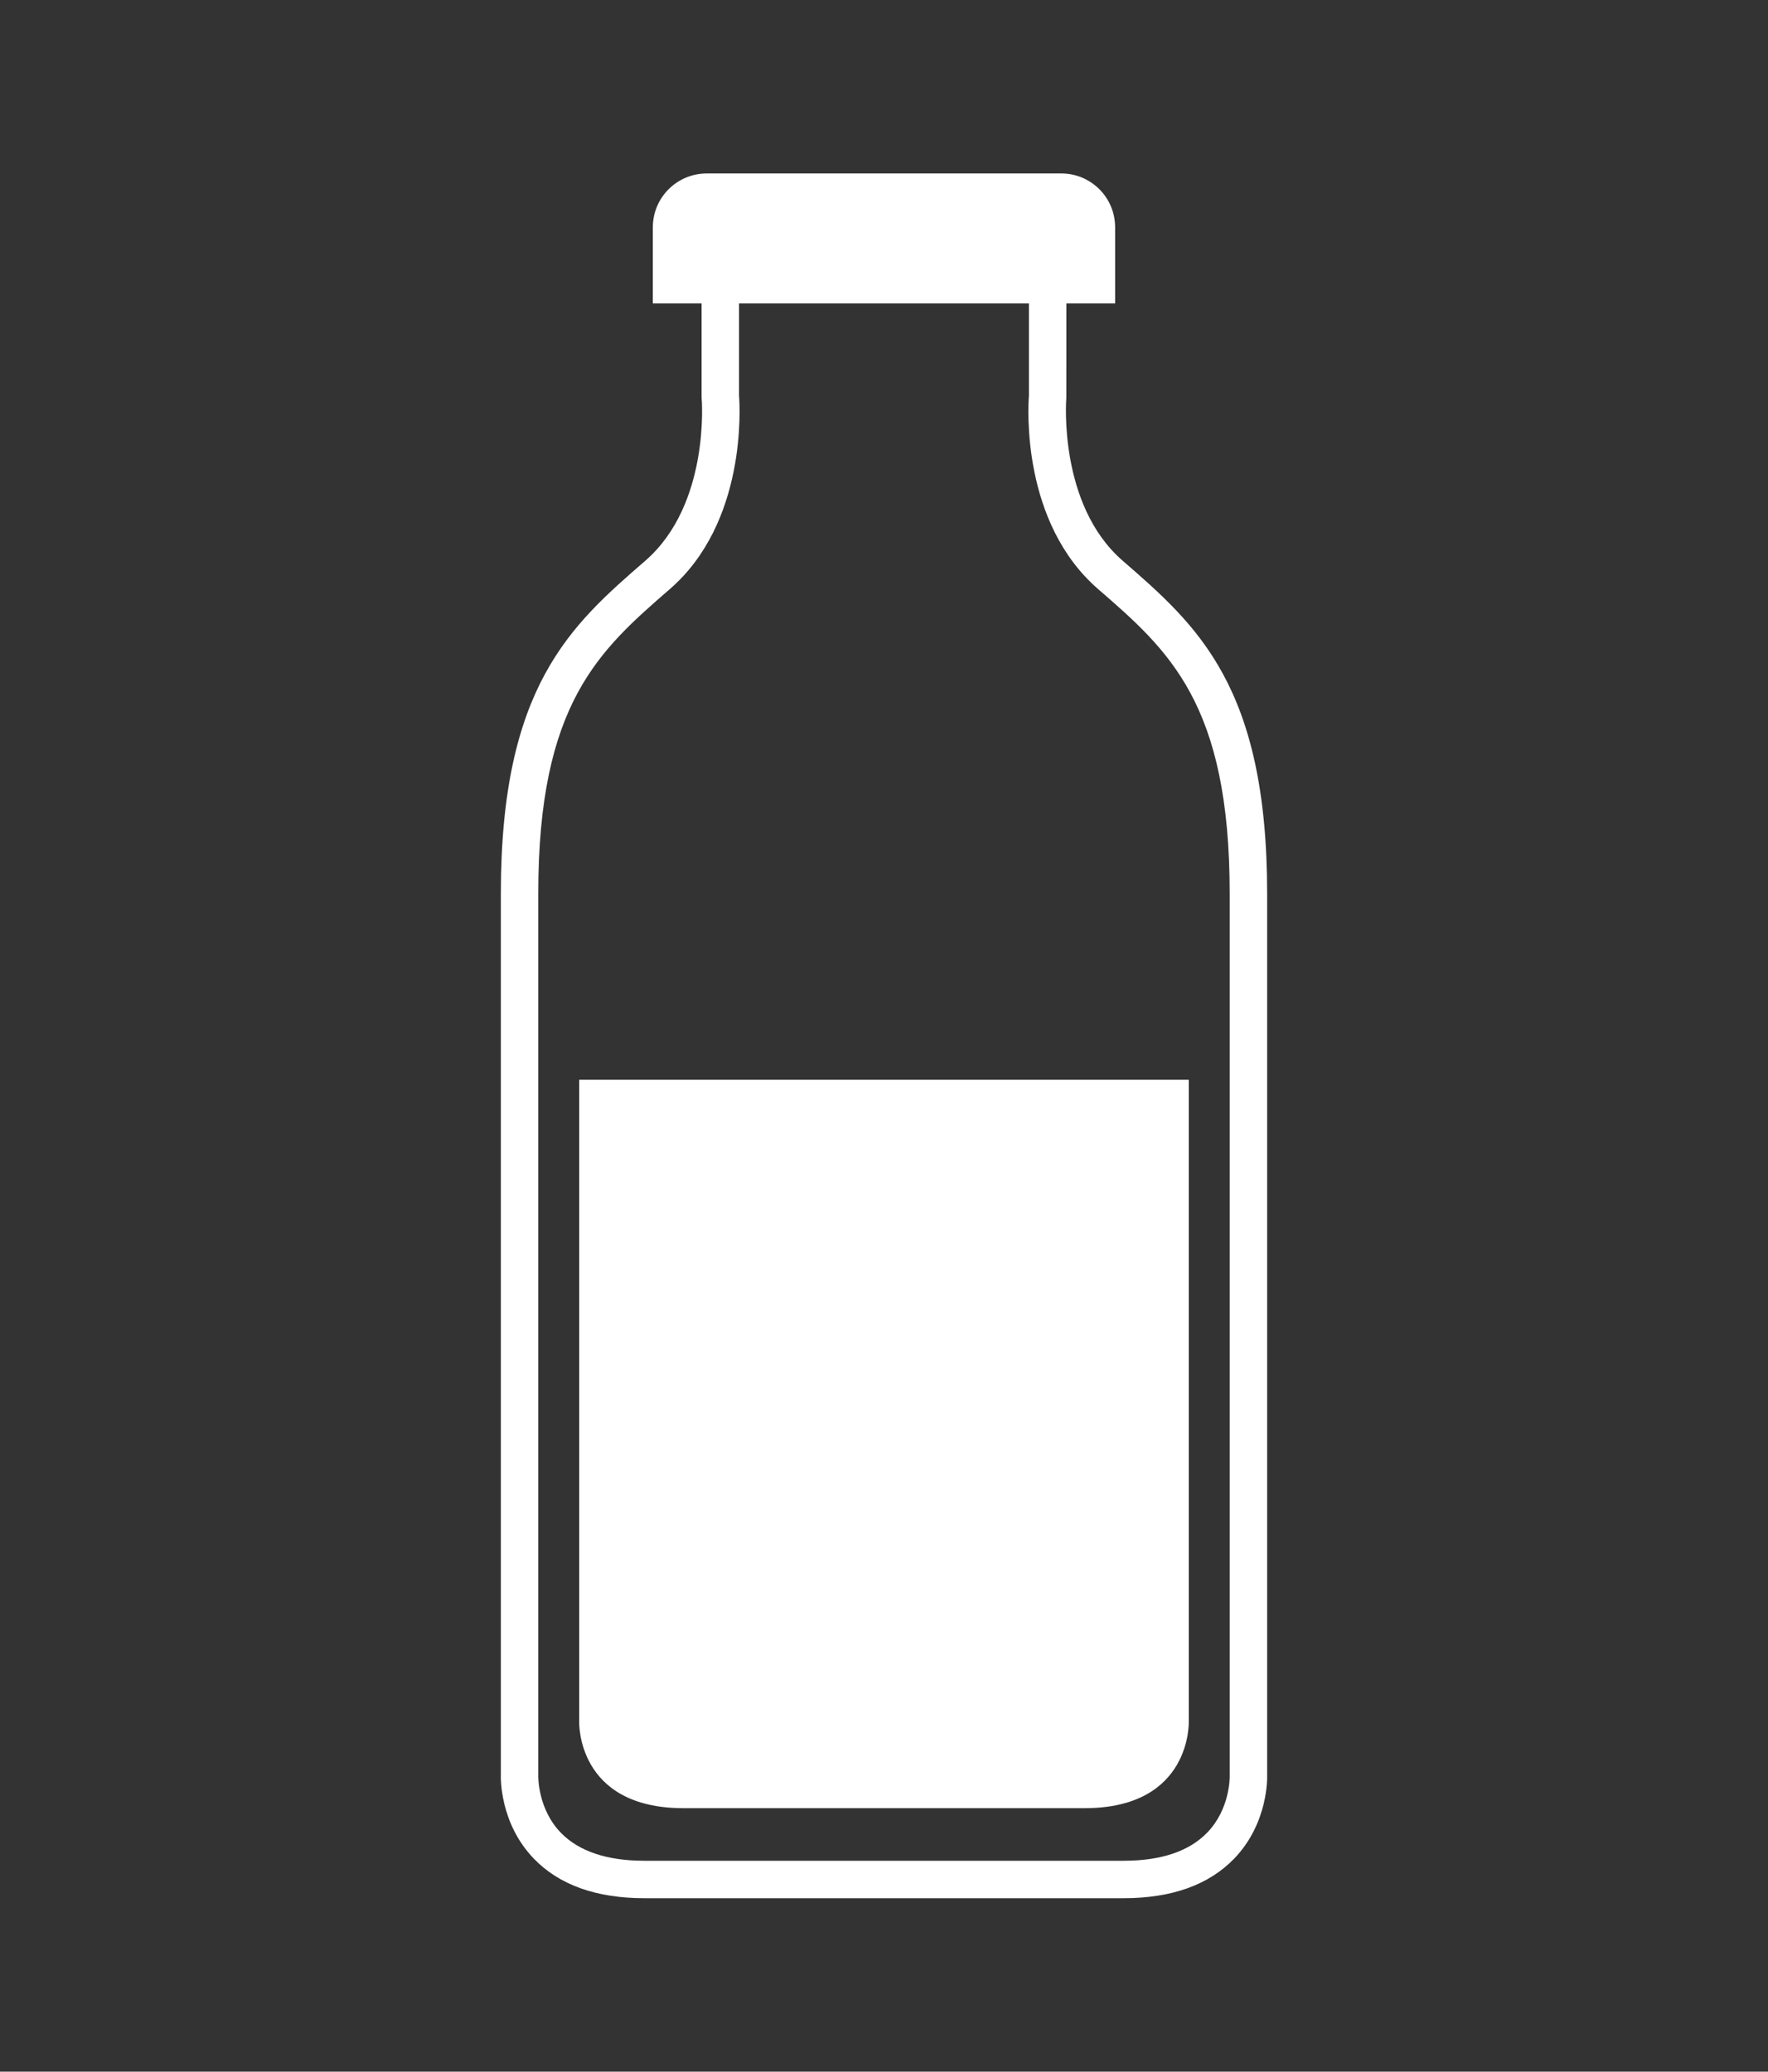 <?xml version="1.0" encoding="UTF-8" standalone="no"?><svg xmlns="http://www.w3.org/2000/svg" fill="#000000" height="425.2pt" version="1.1" viewBox="0 0 362.98 425.2" width="362.98pt">
 <rect x="0" y="0" width="362.98" height="425.2" fill="#333333" stroke="none"/>
 <g fill="#ffffff" id="change1_1">
  <path d="m151.73 81.215c0.19 2.504 1.52 26.035-14.19 39.675-14.5 12.59-27.03 23.47-27.03 62.47v181.13c0 0.19-0.11 6.81 4.67 11.71 3.7 3.78 9.45 5.71 17.09 5.71h98.44c7.68 0 13.45-1.95 17.15-5.79 4.71-4.87 4.6-11.42 4.6-11.48v-181.28c0-39.01-12.52-49.88-27.03-62.47-15.71-13.64-14.38-37.171-14.19-39.675v-26.328h-59.51zm78.98 308.38h-98.44c-9.87 0-17.5-2.74-22.69-8.14-7.03-7.3-6.77-16.71-6.75-17.11v-180.99c0-42.51 14.4-55.03 29.67-68.28 13.33-11.58 11.58-33.158 11.55-33.377l-0.01-0.336v-34.172h74.9l-0.02 34.508c-0.02 0.211-1.71 21.857 11.56 33.377 15.26 13.25 29.67 25.77 29.67 68.28v181.13c0.01 0.26 0.28 9.67-6.75 16.97-5.2 5.4-12.83 8.14-22.69 8.14" fill="inherit"/>
  <path d="m228.94 62.285v-15.637c0-6.101-4.94-11.046-11.05-11.046h-72.79c-6.12 0-11.07 4.945-11.07 11.046v15.637h94.91" fill="inherit"/>
  <path d="m244.06 221.61h-125.15v131.73s-0.64 17.78 21.41 17.78h82.34c22.05 0 21.4-17.78 21.4-17.78v-131.73" fill="inherit"/>
 </g>
</svg>